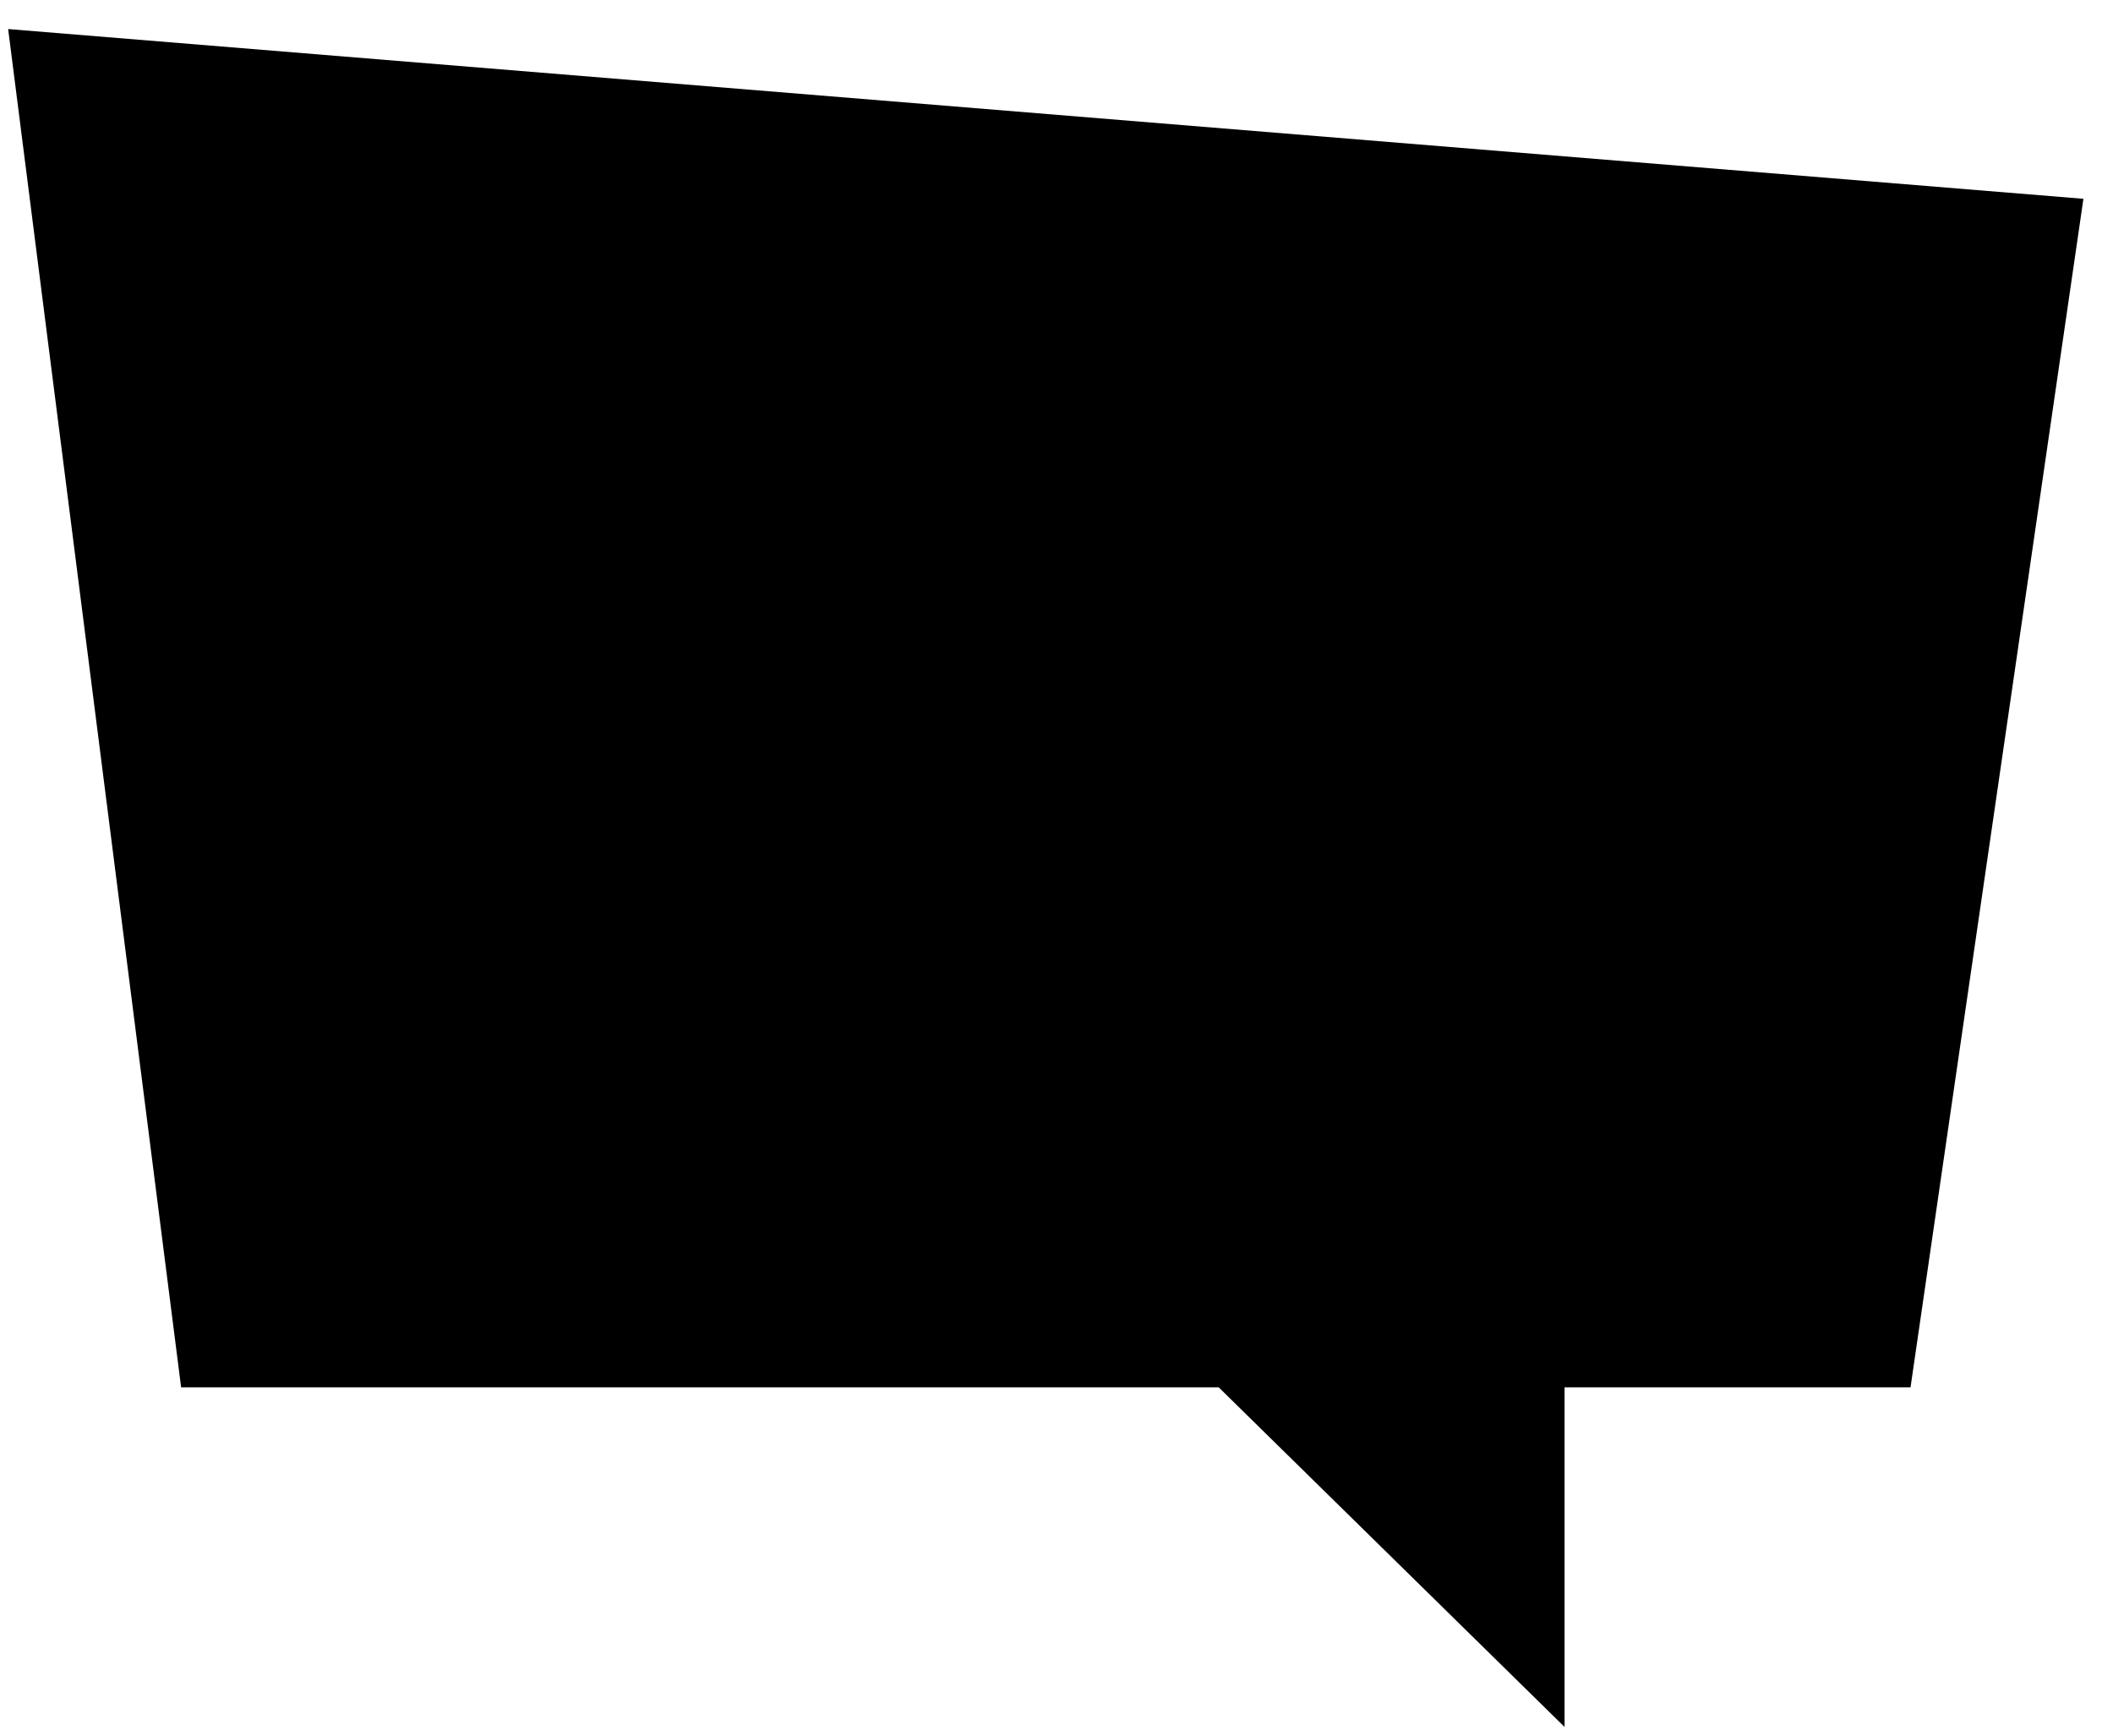 <svg width="56" height="46" viewBox="0 0 56 46" fill="none" xmlns="http://www.w3.org/2000/svg">
<path d="M4.8 36.769H32.299L41.465 45.77V36.769H50.634L55.216 5.269L0.216 0.77L4.8 36.769Z" fill="black"/>
</svg>
